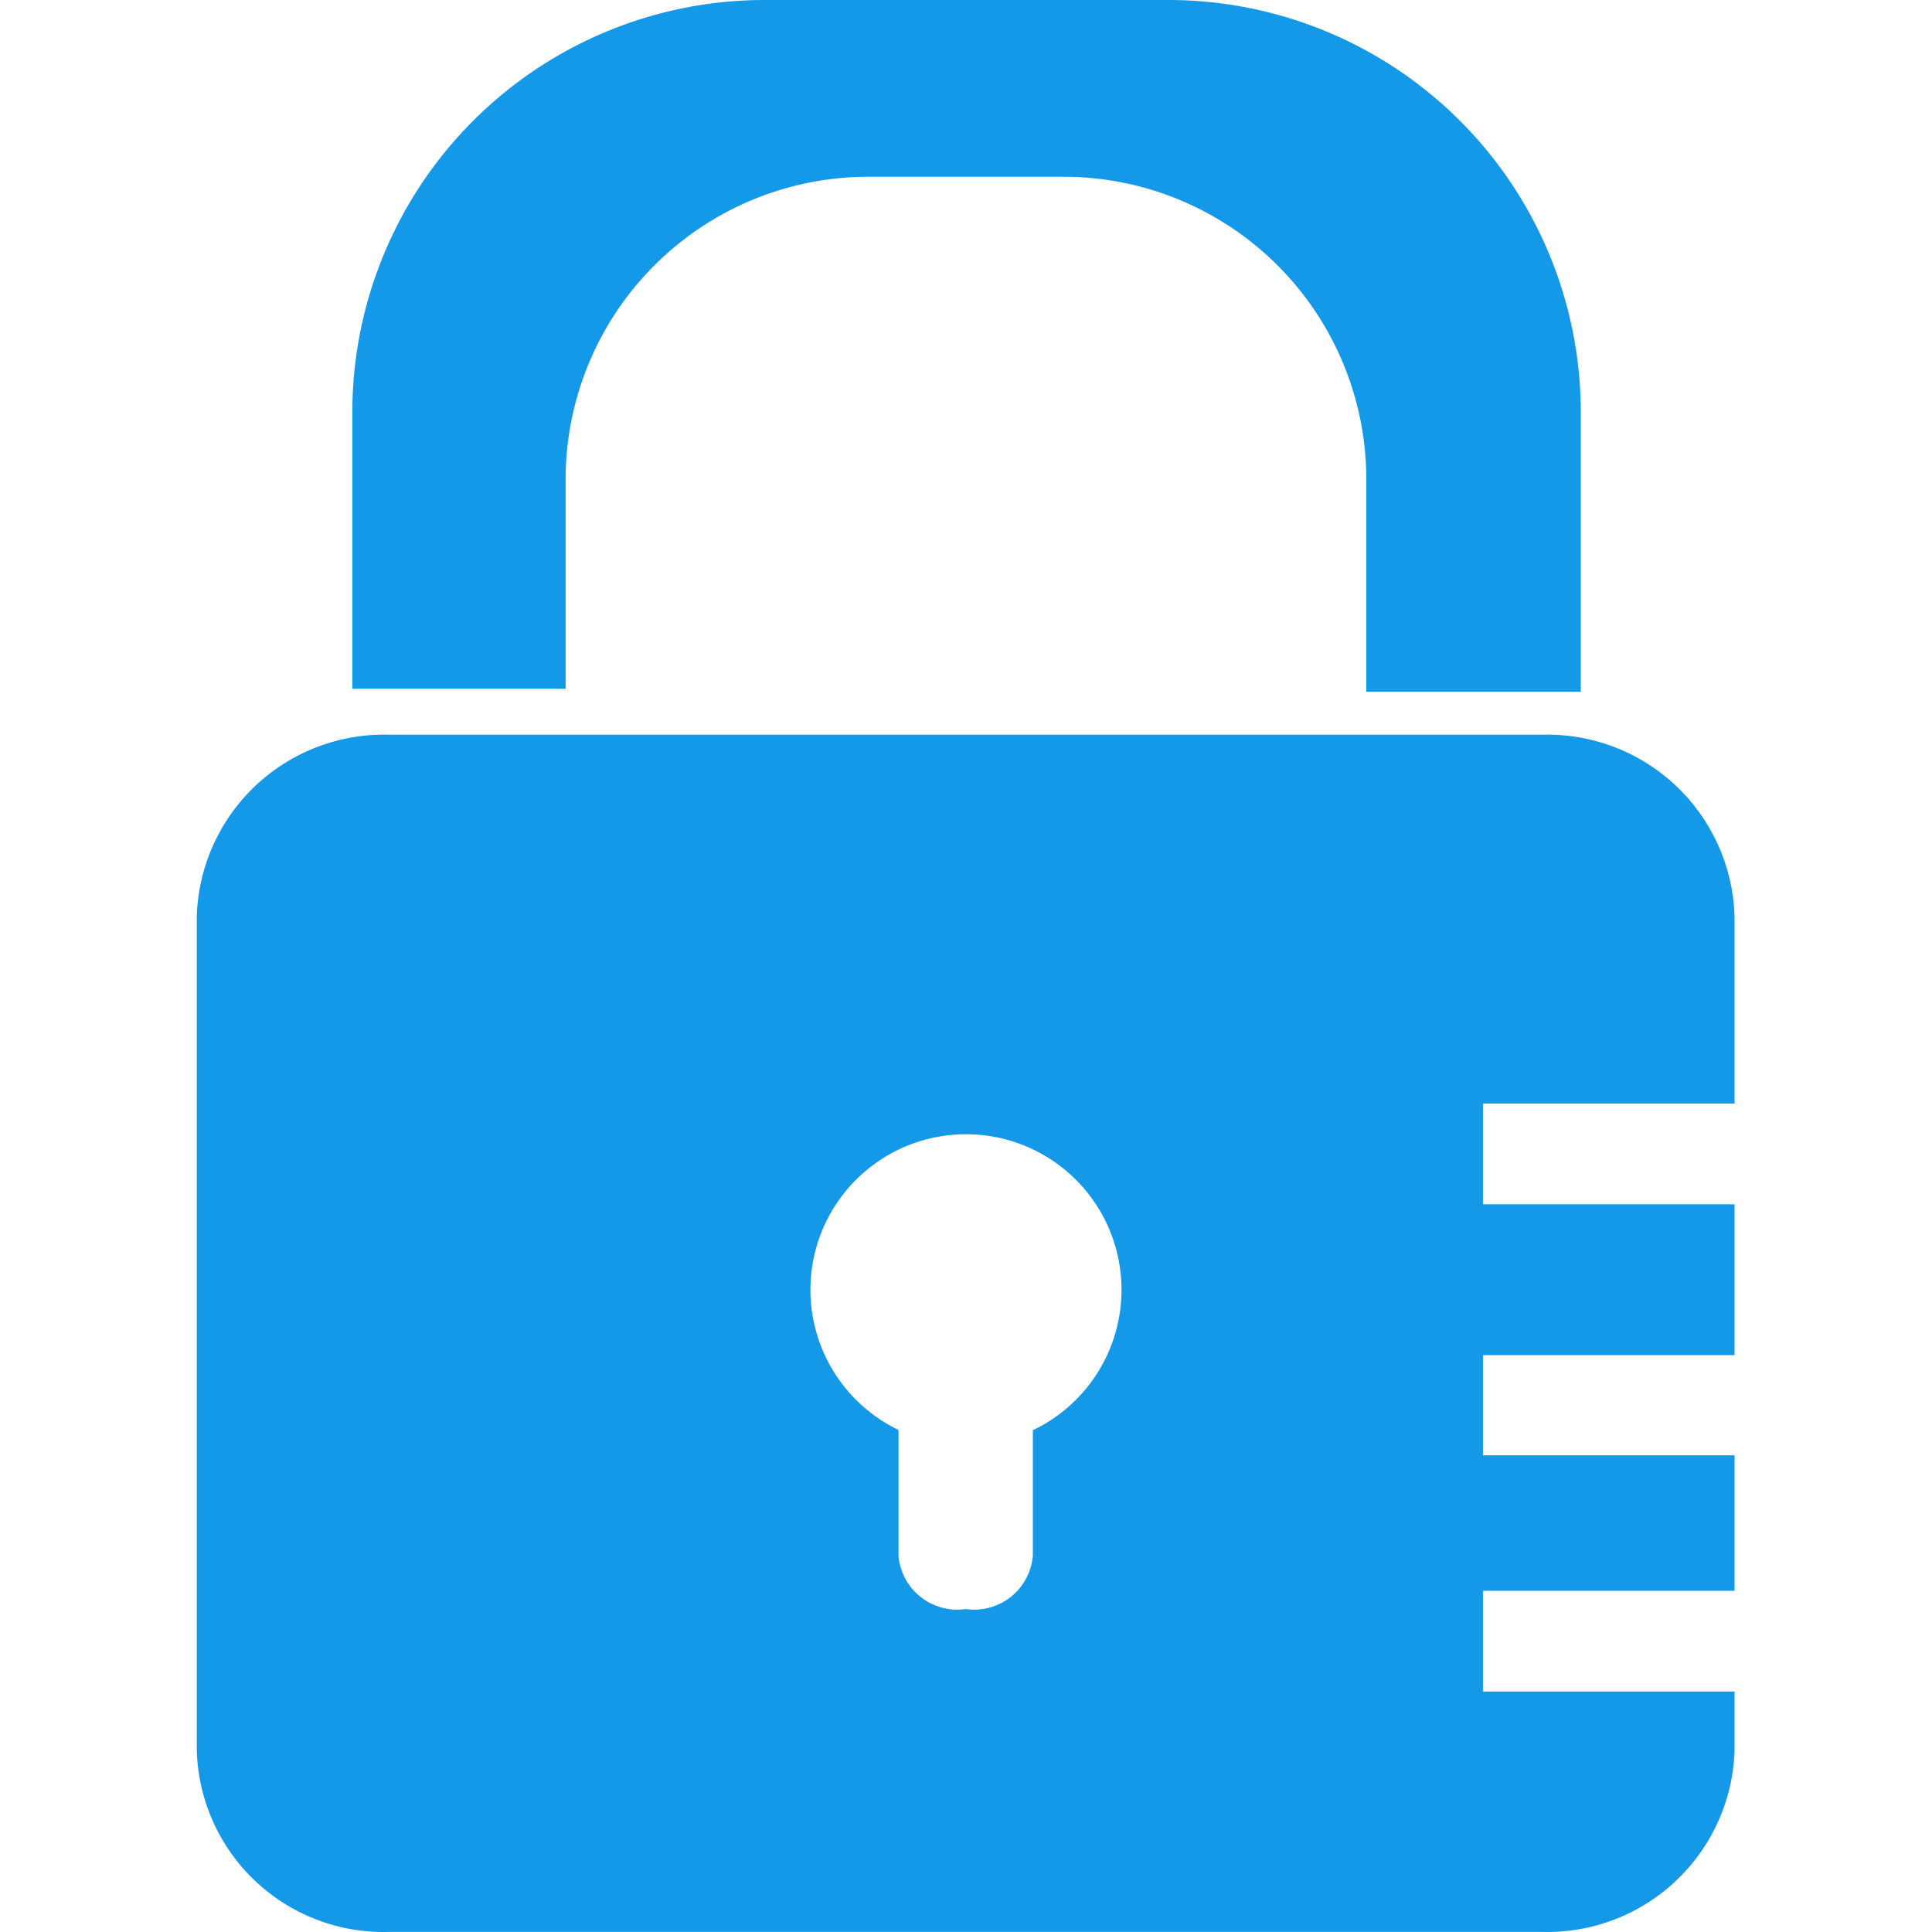 <?xml version="1.0" standalone="no"?><!DOCTYPE svg PUBLIC "-//W3C//DTD SVG 1.1//EN" "http://www.w3.org/Graphics/SVG/1.1/DTD/svg11.dtd"><svg t="1728570209187" class="icon" viewBox="0 0 1024 1024" version="1.1" xmlns="http://www.w3.org/2000/svg" p-id="30753" xmlns:xlink="http://www.w3.org/1999/xlink" width="200" height="200"><path d="M547.427 757.898v66.827a31.228 31.228 0 0 1-35.6 28.105 31.228 31.228 0 0 1-35.6-28.105v-66.827a82.441 82.441 0 1 1 71.512 0z m371.923-173.002v-99.304a99.304 99.304 0 0 0-101.803-96.182H206.108A99.304 99.304 0 0 0 104.305 485.592v442.185a98.992 98.992 0 0 0 101.803 96.182h611.44a99.304 99.304 0 0 0 101.803-96.182v-31.228h-133.343V843.15h133.343v-71.824h-133.343V718.239h133.343v-79.943h-133.343v-53.4z" fill="#1499E9" p-id="30754"></path><path d="M299.791 253.57A160.511 160.511 0 0 1 459.989 93.683h103.676a160.511 160.511 0 0 1 160.511 160.511v112.42h113.669V218.595a218.595 218.595 0 0 0-218.595-218.595H405.341a218.595 218.595 0 0 0-218.595 218.595v146.458h113.045z" fill="#1499E9" p-id="30755"></path></svg>